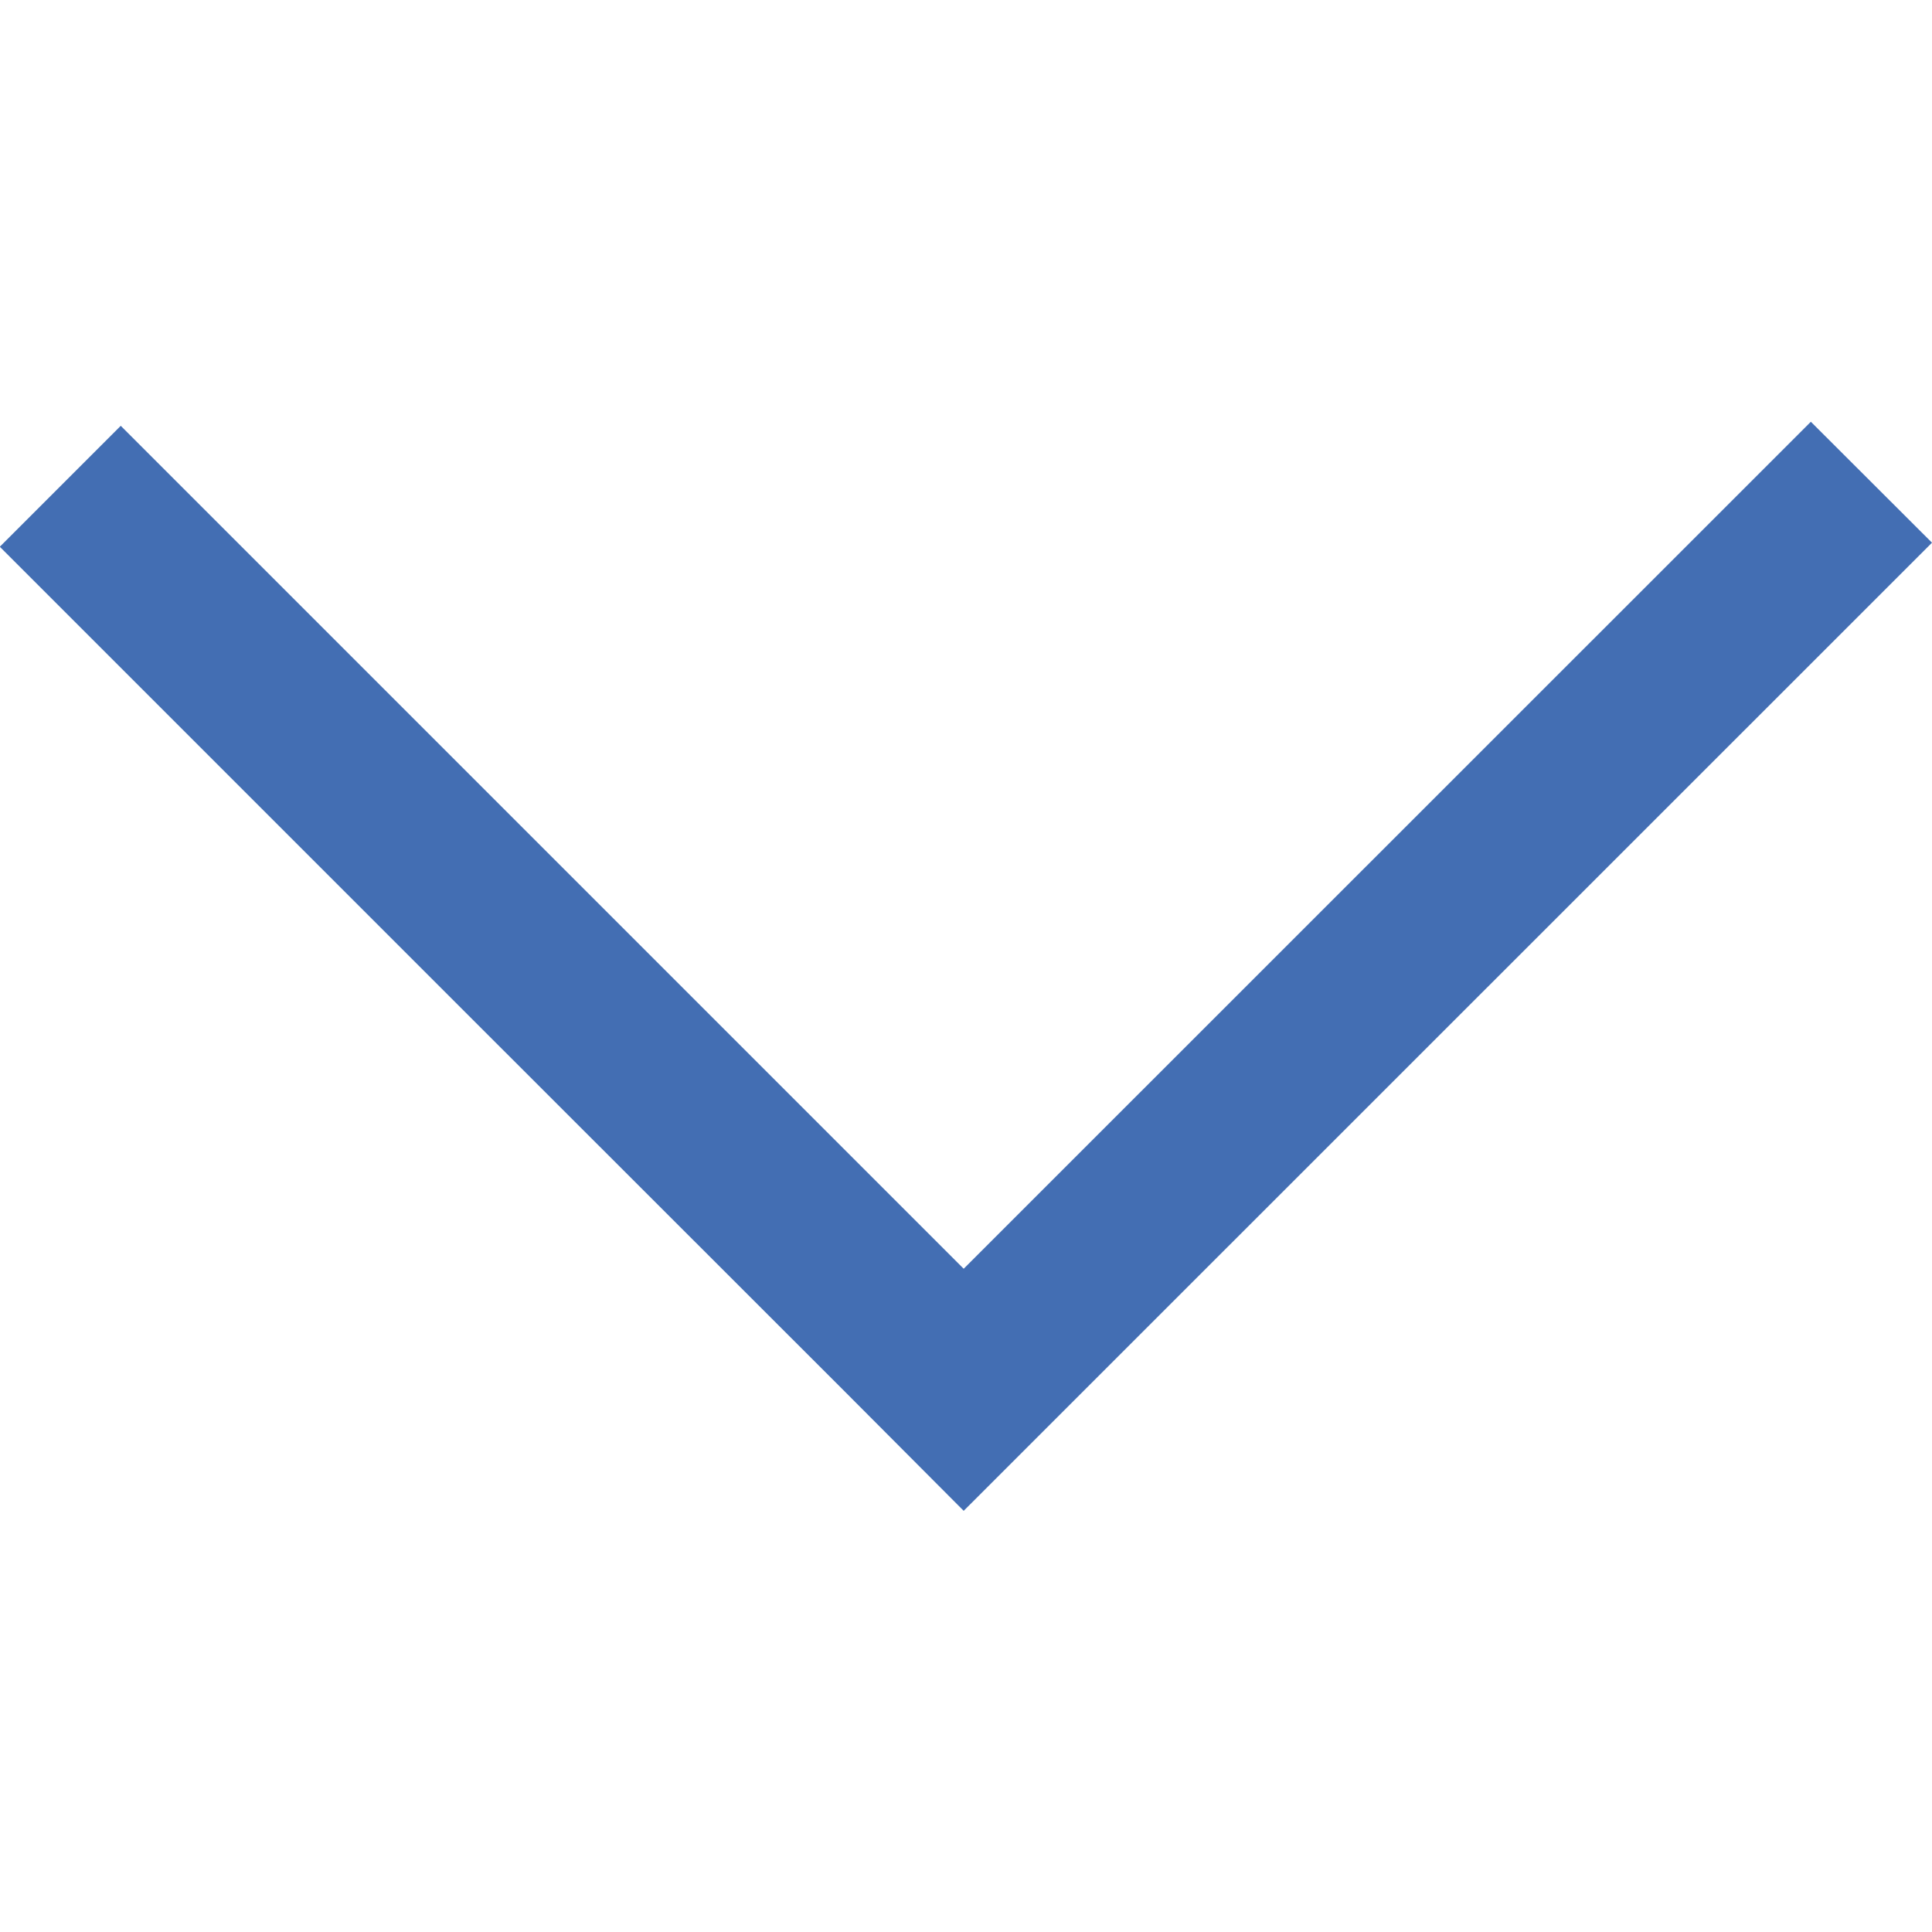 <?xml version="1.0" encoding="utf-8"?>
<!-- Generator: Adobe Illustrator 16.0.3, SVG Export Plug-In . SVG Version: 6.00 Build 0)  -->
<!DOCTYPE svg PUBLIC "-//W3C//DTD SVG 1.1//EN" "http://www.w3.org/Graphics/SVG/1.1/DTD/svg11.dtd">
<svg version="1.1" id="Layer_1" xmlns="http://www.w3.org/2000/svg" xmlns:xlink="http://www.w3.org/1999/xlink" x="0px" y="0px"
	 width="10px" height="10px" viewBox="11.279 9.417 10 10" enable-background="new 11.279 9.417 10 10" xml:space="preserve">
<g id="icomoon-ignore">
</g>
<path fill="#436EB3" d="M15.642,16.61l0.625,0.627l5.012-5.011l-0.627-0.626l-4.385,4.384l-4.363-4.363l-0.626,0.626l2.501,2.501
	L15.642,16.61z"/>
</svg>
